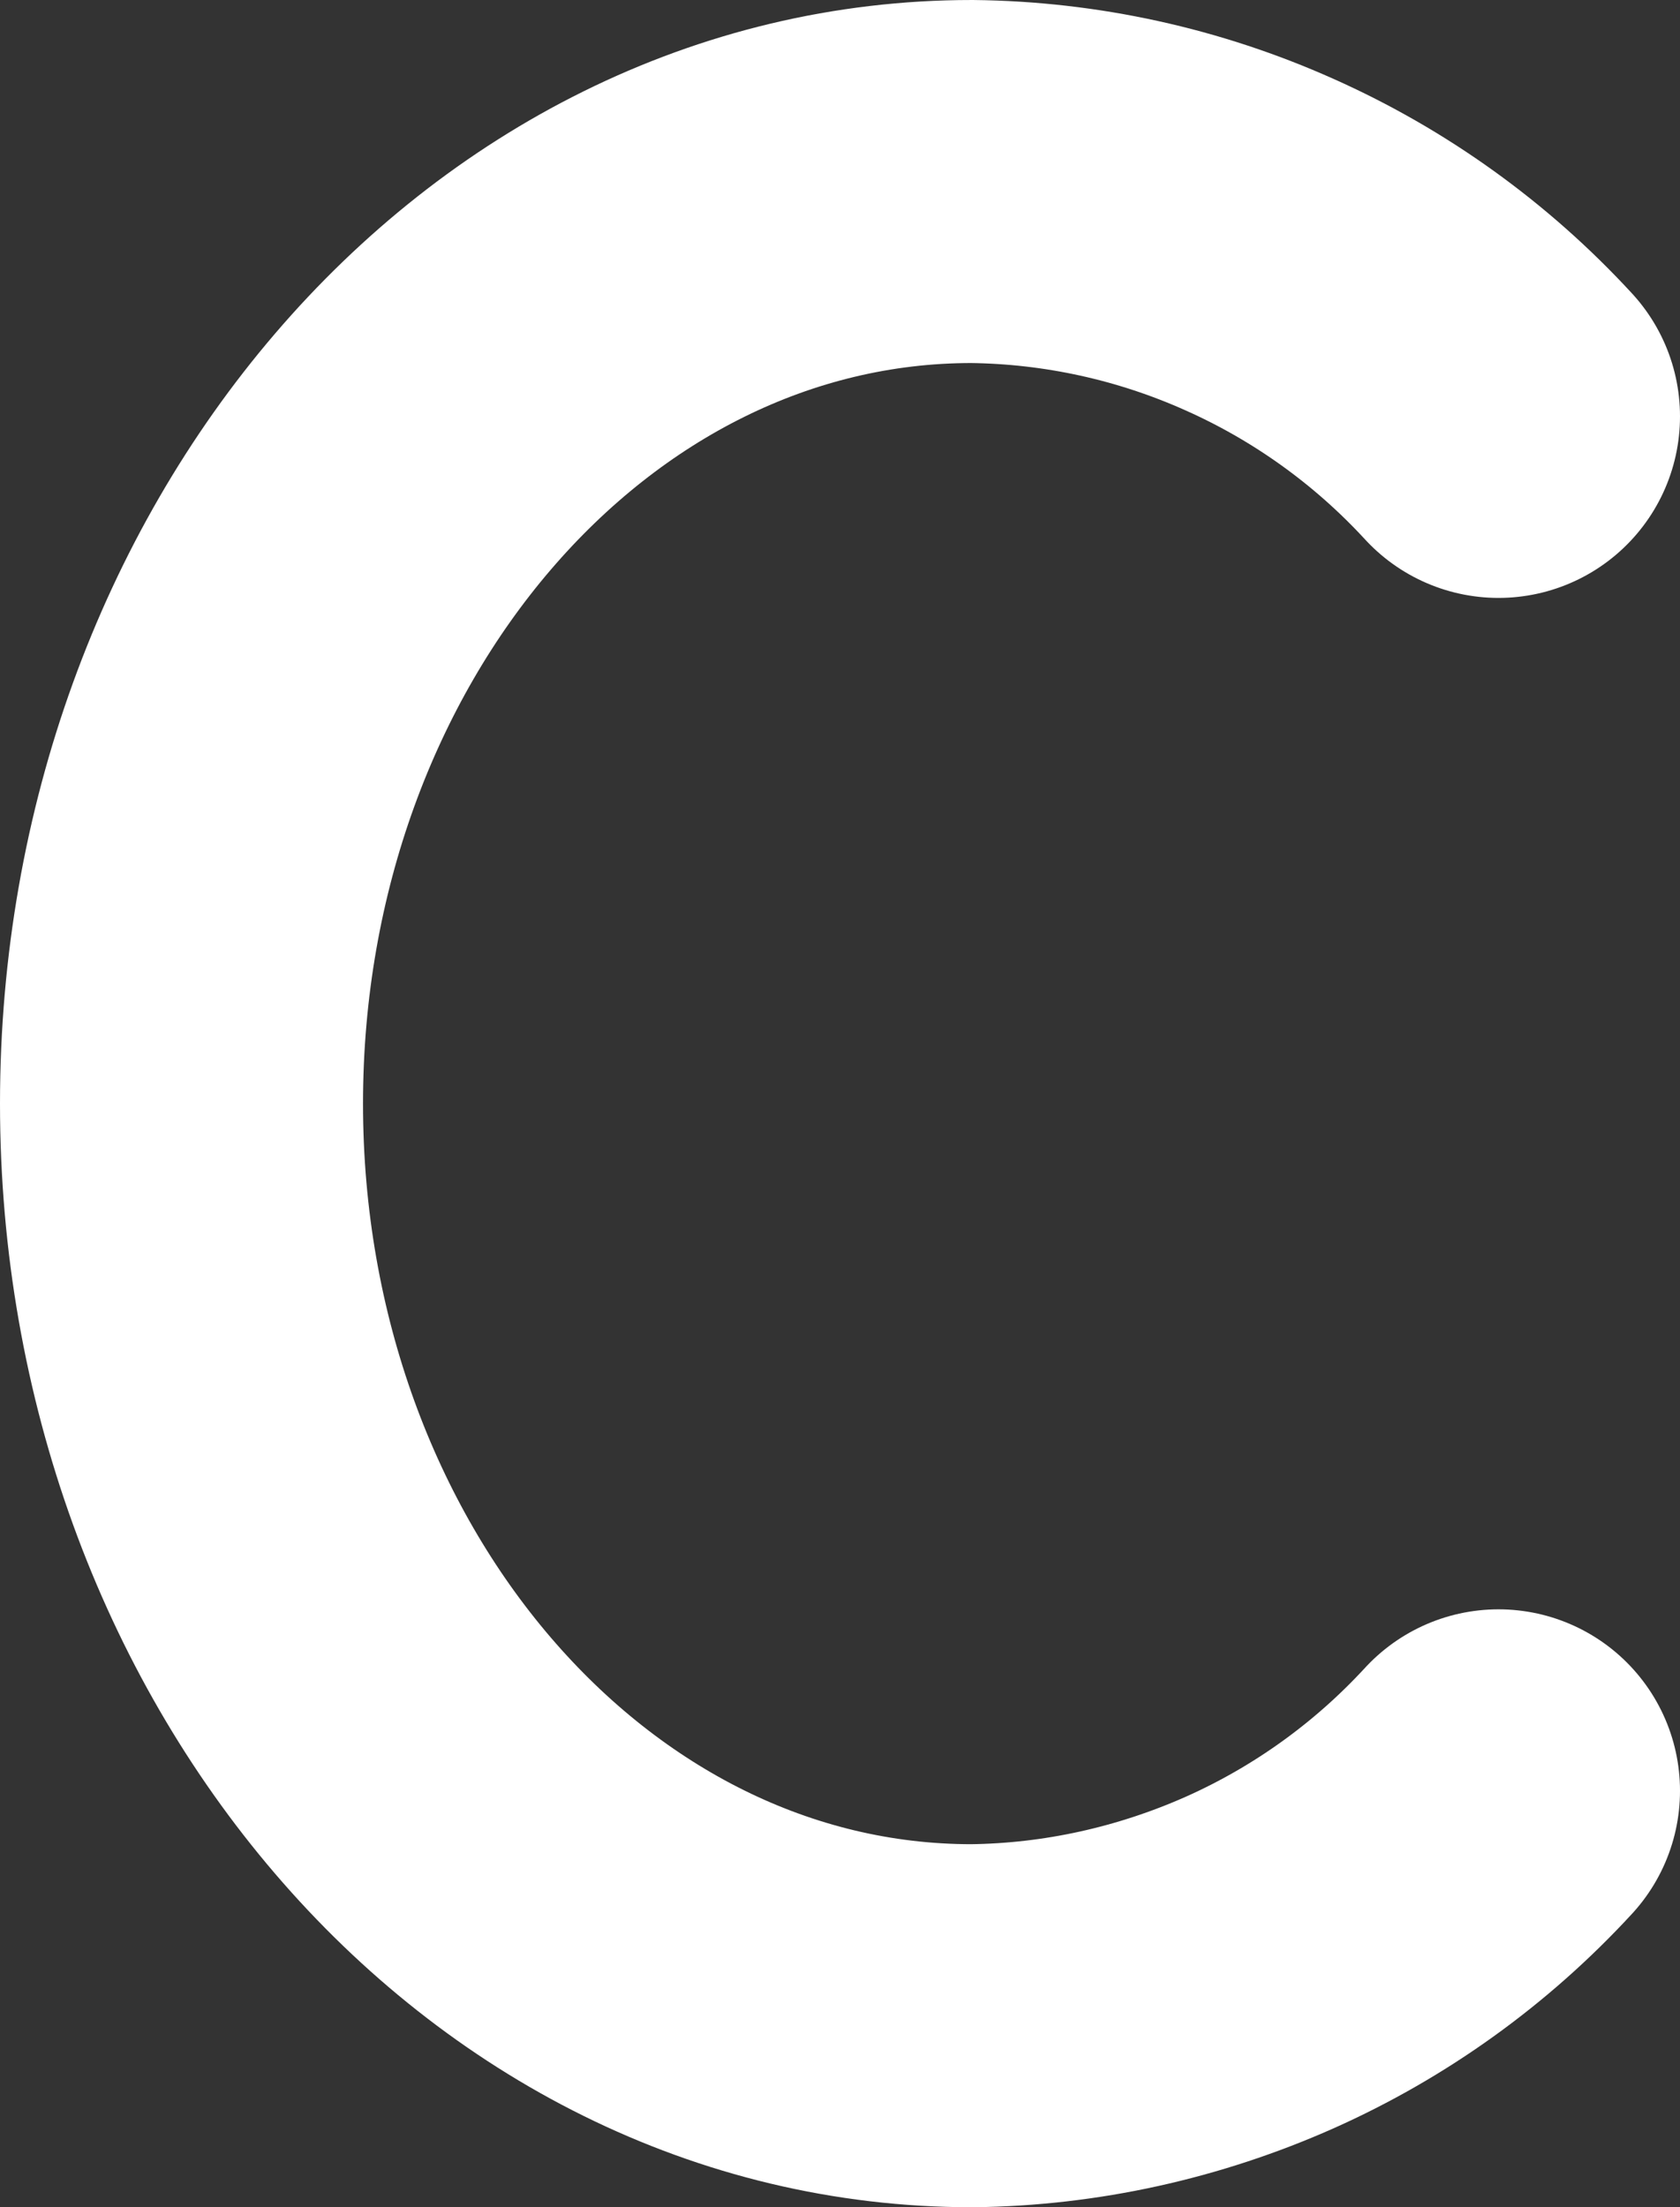 <?xml version="1.0" encoding="utf-8"?>
<svg xmlns="http://www.w3.org/2000/svg" fill="none" height="100%" overflow="visible" preserveAspectRatio="none" style="display: block;" viewBox="0 0 4.628 6.08" width="100%">
<rect x="0" y="0" width="4.628" height="6.08" fill="#333333" stroke="none"/>
<path d="M4.128 4.933C3.943 5.134 3.719 5.295 3.47 5.406C3.22 5.517 2.95 5.577 2.677 5.58C1.474 5.58 0.5 4.442 0.5 3.04C0.5 1.638 1.474 0.5 2.677 0.5C2.95 0.503 3.22 0.562 3.47 0.674C3.719 0.785 3.943 0.946 4.128 1.147" id="Vector" stroke="white" stroke-linecap="round" style="stroke:white;stroke-opacity:1;"/>
</svg>